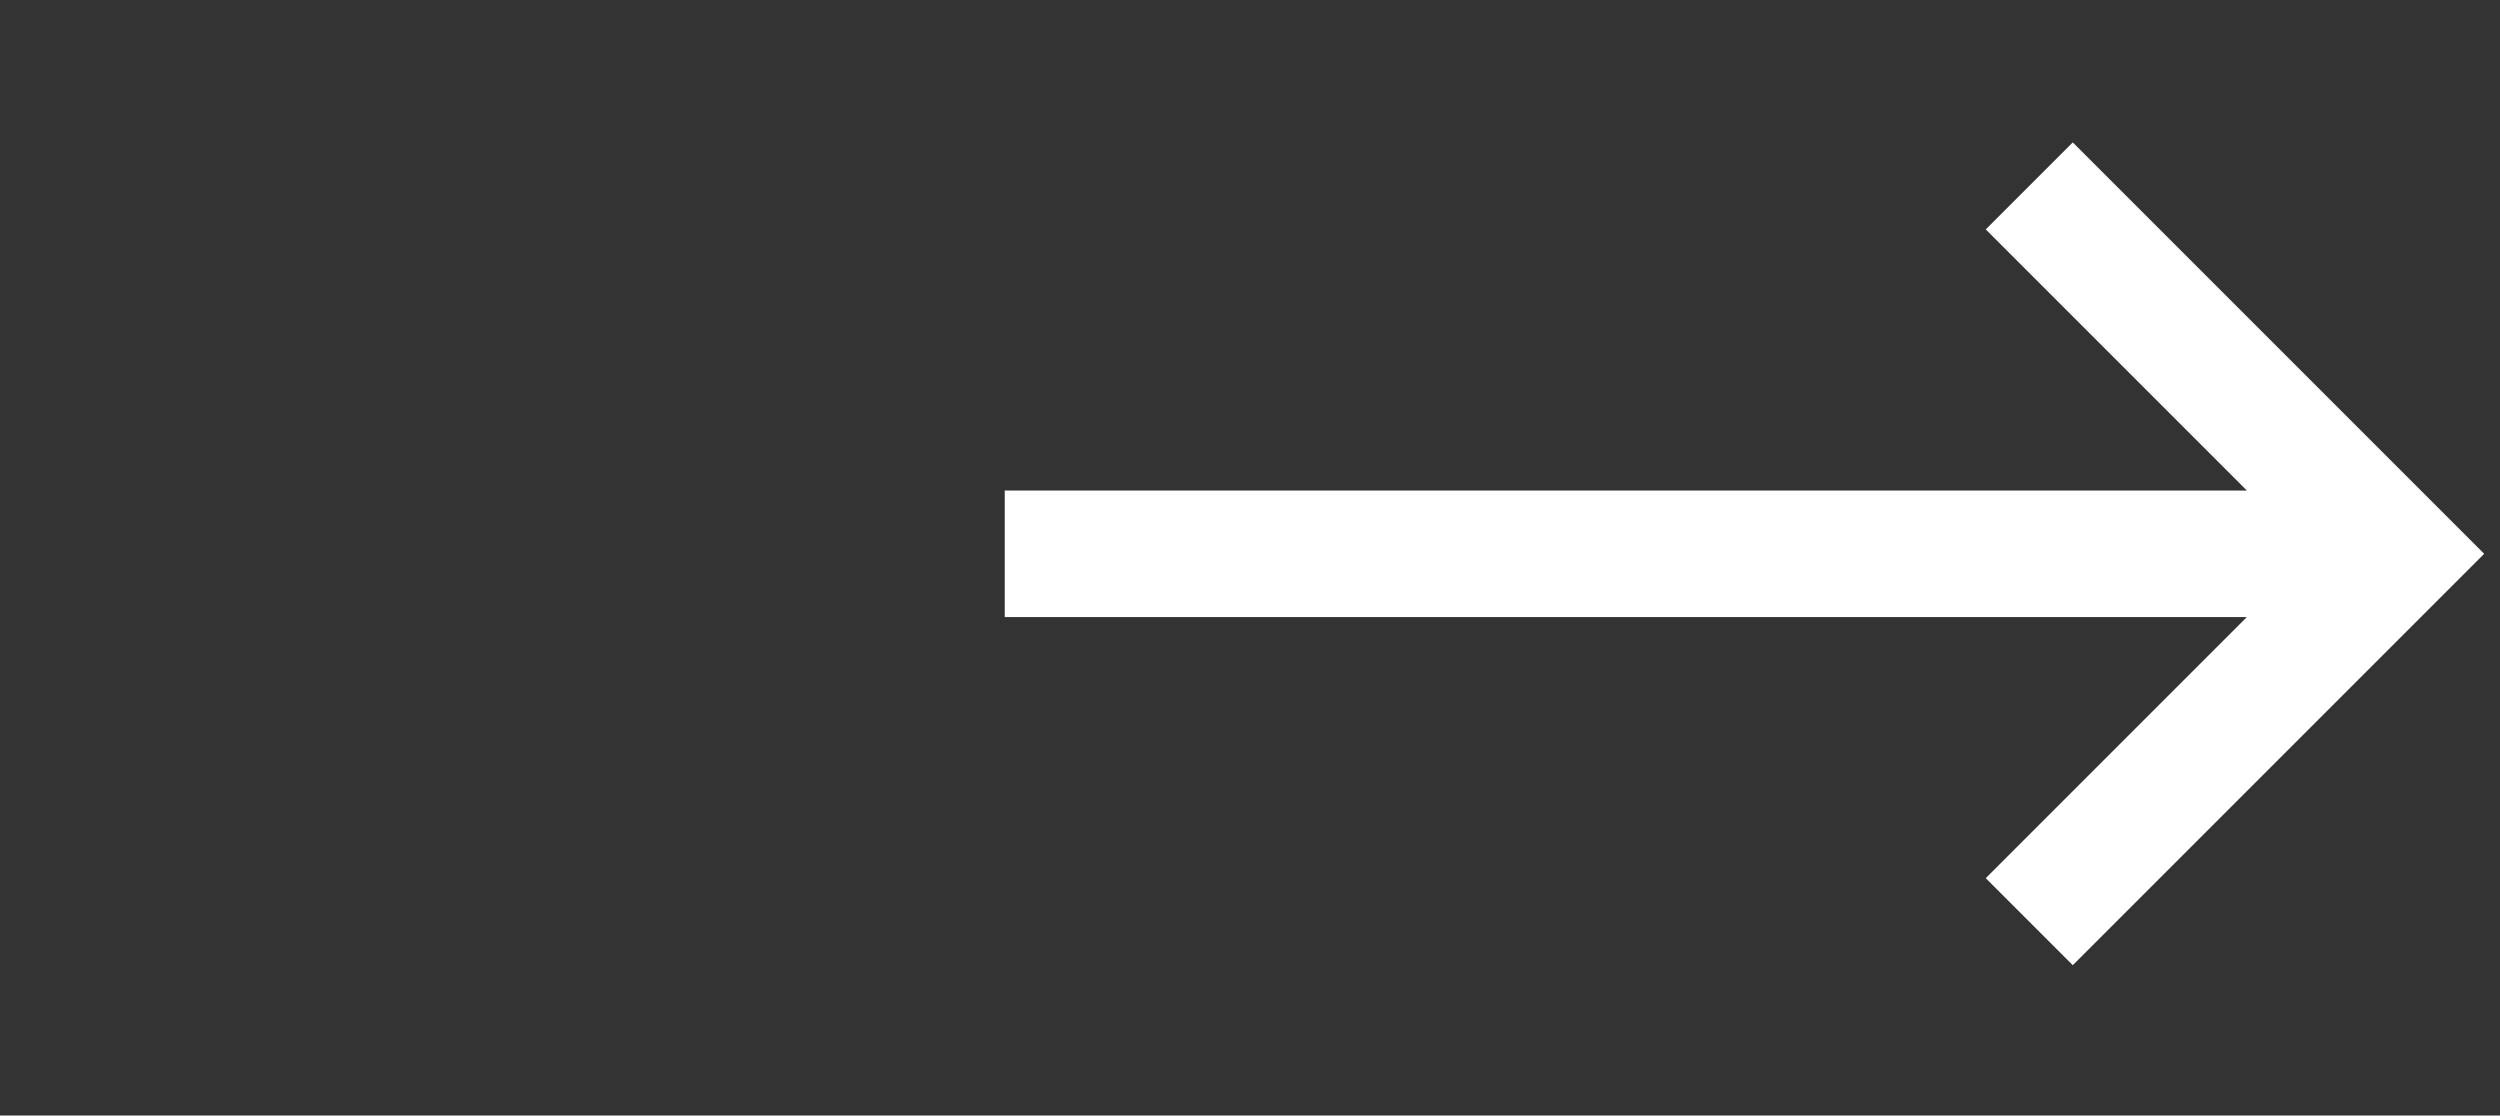 <?xml version="1.0" encoding="UTF-8"?> <svg xmlns="http://www.w3.org/2000/svg" xmlns:xlink="http://www.w3.org/1999/xlink" version="1.1" id="Layer_1" x="0px" y="0px" width="31.6px" height="14.1px" viewBox="0 0 31.6 14.1" style="enable-background:new 0 0 31.6 14.1;" xml:space="preserve"><rect x="0" y="0" width="31.6" height="14.1" fill="#333333" stroke="none"/> <style type="text/css"> .st0{fill:#FFFFFF;} </style> <path class="st0" d="M26.2,1.8l-1.1,1.1l3.3,3.3H12.7v1.6h15.7l-3.3,3.3l1.1,1.1L31.4,7L26.2,1.8z"></path> </svg> 